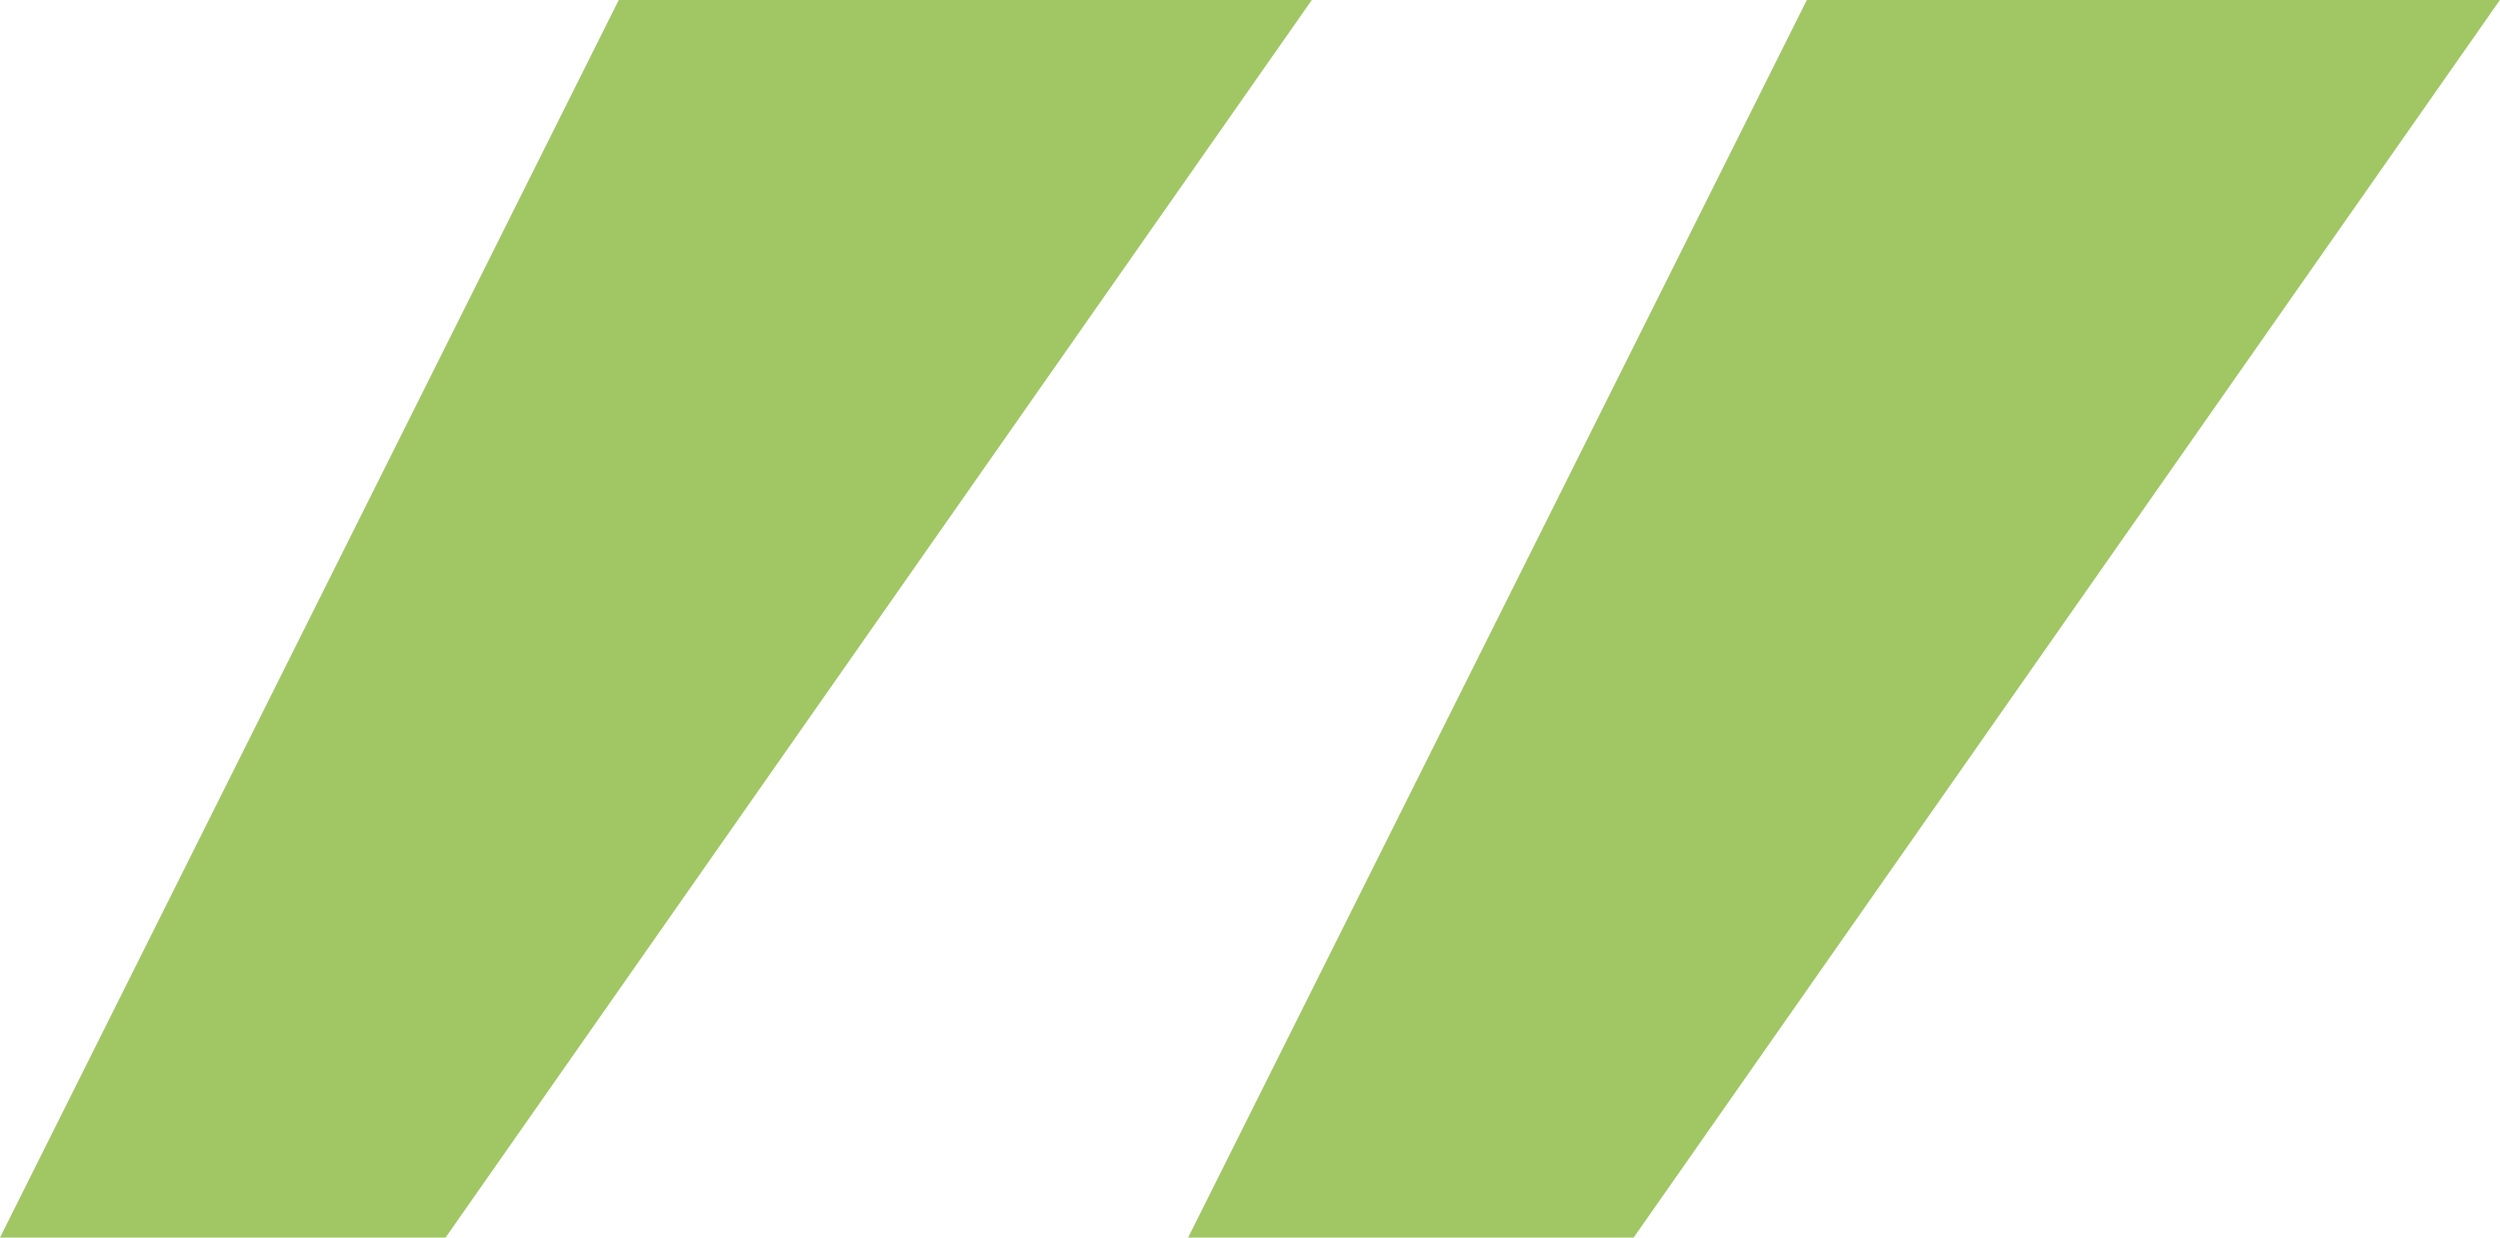 <?xml version="1.0" encoding="UTF-8"?>
<svg xmlns="http://www.w3.org/2000/svg" width="31.563" height="15.625" viewBox="0 0 31.563 15.625">
  <path id="Pfad_9989" data-name="Pfad 9989" d="M4.063,19.938,11.875,4.313h8.75L9.688,19.938ZM35.625,4.313,24.688,19.938H19.063L26.875,4.313Z" transform="translate(-4.063 -4.313)" fill="#a0c764"></path>
</svg>
